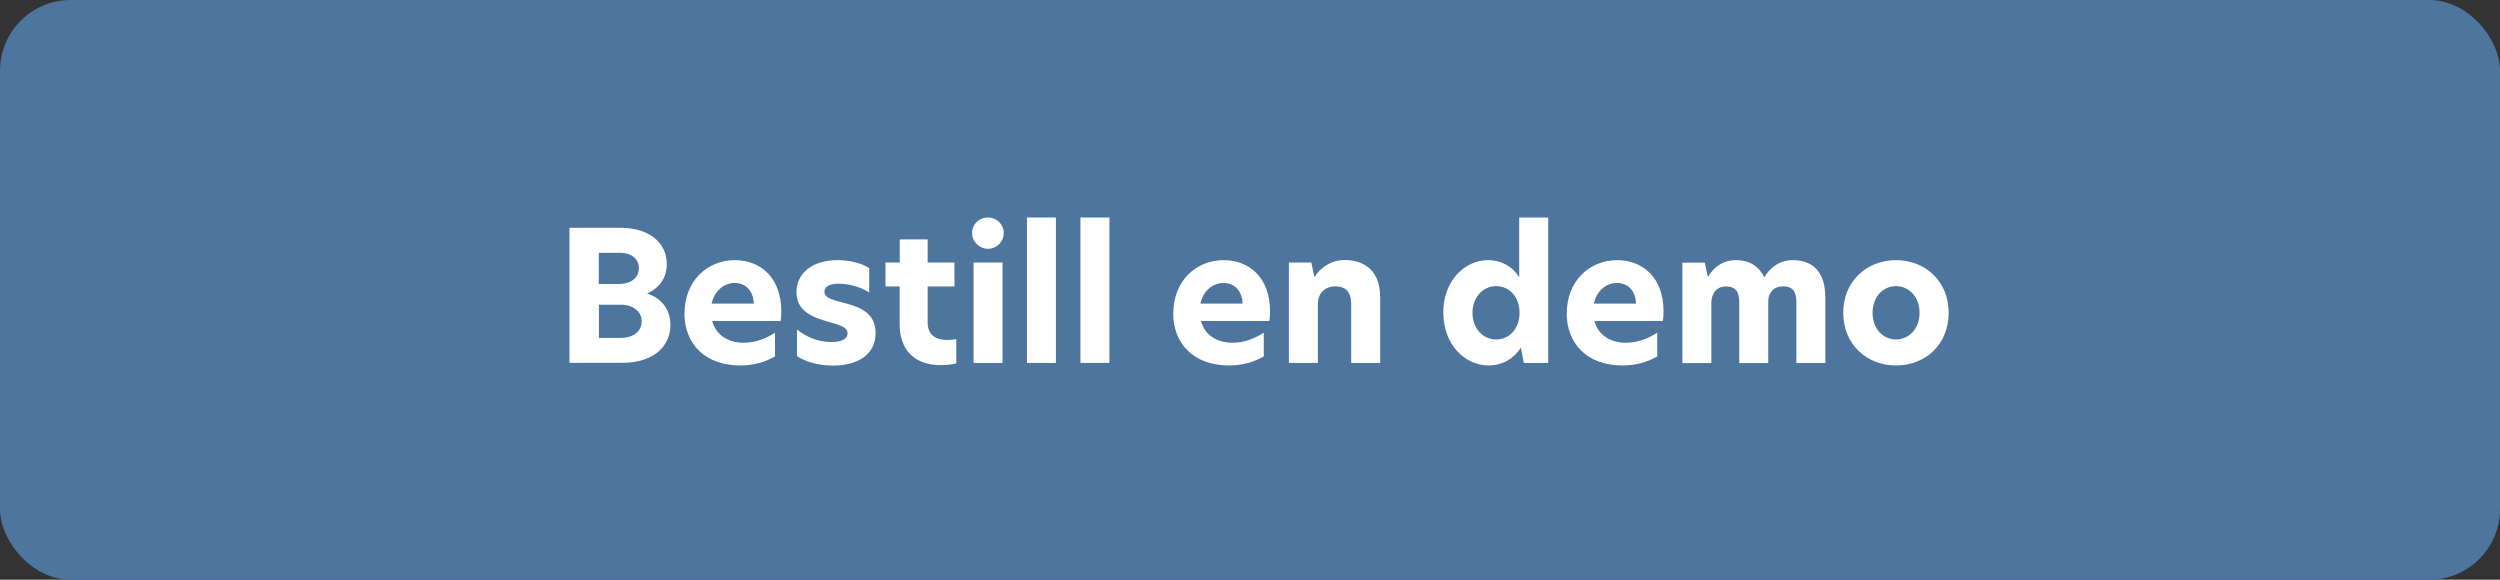<?xml version="1.0" encoding="UTF-8"?>
<svg id="Layer_1" data-name="Layer 1" xmlns="http://www.w3.org/2000/svg" viewBox="0 0 207 48">
  <rect x="0" y="0" width="207" height="48" fill="#333333" stroke="none"/>
  <defs>
    <style>
      .cls-1 {
        fill: #4d759d;
      }

      .cls-1, .cls-2 {
        stroke-width: 0px;
      }

      .cls-2 {
        fill: #fff;
      }
    </style>
  </defs>
  <rect class="cls-1" width="207" height="48" rx="5.85" ry="5.85"/>
  <g>
    <path class="cls-2" d="m47.16,18.86h4.18c2.54,0,3.87,1.33,3.87,3,0,1.24-.71,2.04-1.63,2.44,1.26.42,1.93,1.38,1.93,2.61,0,1.68-1.29,3.13-3.99,3.13h-4.37v-11.19Zm4.09,4.65c1.09,0,1.65-.58,1.65-1.31s-.57-1.27-1.61-1.27h-1.71v2.58h1.67Zm.09,4.47c1.17,0,1.79-.58,1.79-1.38s-.69-1.37-1.74-1.37h-1.8v2.75h1.75Z"/>
    <path class="cls-2" d="m56.68,25.93c0-2.64,1.86-4.39,4.17-4.39,2.12,0,3.84,1.45,3.84,4.23,0,.3-.01.57-.06.81h-5.66c.32,1.19,1.35,1.8,2.61,1.8.92,0,1.8-.32,2.59-.83v1.96c-.86.5-1.83.75-2.89.75-2.92,0-4.61-1.81-4.61-4.33Zm5.73-.79c-.02-1.08-.69-1.71-1.58-1.71s-1.68.66-1.91,1.71h3.48Z"/>
    <path class="cls-2" d="m71.97,22.18v2.04c-.58-.4-1.59-.73-2.54-.73-.75,0-1.17.25-1.17.66,0,.45.48.63,1.42.88,1.37.33,2.82.79,2.82,2.55,0,1.64-1.29,2.69-3.54,2.69-1.2,0-2.23-.3-2.97-.78v-2.21c.71.57,1.65,1.04,2.87,1.04.84,0,1.32-.27,1.32-.72,0-.51-.6-.67-1.68-.98-1.32-.38-2.55-.91-2.55-2.43s1.25-2.65,3.39-2.65c.97,0,1.98.24,2.62.65Z"/>
    <path class="cls-2" d="m76.81,21.74h2.22v1.98h-2.22v2.98c0,1.05.69,1.45,1.62,1.45.23,0,.48-.03.75-.07v2.01c-.34.08-.72.14-1.3.14-2.21,0-3.39-1.31-3.39-3.38v-3.13h-1.17v-1.98h1.18v-1.92h2.31v1.92Z"/>
    <path class="cls-2" d="m81.81,18.01c.72,0,1.3.57,1.3,1.29s-.58,1.3-1.3,1.3-1.32-.57-1.32-1.3.57-1.29,1.32-1.29Zm-1.2,3.73h2.4v8.31h-2.4v-8.31Z"/>
    <path class="cls-2" d="m85.03,18.01h2.4v12.04h-2.4v-12.04Z"/>
    <path class="cls-2" d="m89.46,18.01h2.4v12.04h-2.4v-12.04Z"/>
    <path class="cls-2" d="m97.15,25.93c0-2.64,1.86-4.39,4.17-4.39,2.12,0,3.84,1.45,3.84,4.23,0,.3-.01.57-.06.81h-5.66c.32,1.19,1.35,1.8,2.61,1.8.92,0,1.8-.32,2.59-.83v1.96c-.85.5-1.83.75-2.89.75-2.92,0-4.61-1.81-4.61-4.33Zm5.73-.79c-.02-1.08-.69-1.71-1.58-1.71s-1.68.66-1.91,1.71h3.48Z"/>
    <path class="cls-2" d="m114.28,24.5v5.55h-2.4v-4.86c0-1.02-.45-1.48-1.32-1.48s-1.44.6-1.44,1.42v4.92h-2.4v-8.31h1.86l.24,1.17h.04c.5-.78,1.37-1.38,2.5-1.38,1.8,0,2.91,1.11,2.91,2.97Z"/>
    <path class="cls-2" d="m119.5,25.9c0-2.65,1.77-4.36,3.71-4.36,1.12,0,2.07.57,2.58,1.42v-4.95h2.4v12.04h-2.02l-.24-1.27c-.54.87-1.5,1.48-2.68,1.48-1.94,0-3.74-1.71-3.74-4.36Zm4.38,2.21c1.11,0,1.94-.92,1.94-2.21s-.83-2.21-1.94-2.21-1.96.95-1.96,2.21.84,2.21,1.96,2.21Z"/>
    <path class="cls-2" d="m129.73,25.93c0-2.64,1.86-4.39,4.17-4.39,2.12,0,3.84,1.45,3.84,4.23,0,.3-.01.57-.06.81h-5.66c.32,1.19,1.35,1.8,2.61,1.8.92,0,1.8-.32,2.59-.83v1.96c-.85.5-1.83.75-2.89.75-2.92,0-4.61-1.81-4.61-4.33Zm5.73-.79c-.02-1.08-.69-1.71-1.58-1.71s-1.68.66-1.91,1.71h3.48Z"/>
    <path class="cls-2" d="m151.14,24.55v5.5h-2.4v-5.01c0-.9-.3-1.33-1.11-1.33s-1.22.57-1.22,1.25v5.1h-2.4v-5.01c0-.9-.3-1.33-1.11-1.33s-1.2.63-1.2,1.35v4.99h-2.4v-8.31h1.86l.24,1.15h.04c.44-.73,1.16-1.36,2.31-1.36s1.9.55,2.33,1.41c.54-.87,1.33-1.41,2.38-1.41,1.81,0,2.67,1.2,2.67,3.01Z"/>
    <path class="cls-2" d="m152.62,25.9c0-2.59,1.92-4.36,4.37-4.36s4.36,1.77,4.36,4.36-1.89,4.36-4.36,4.36-4.37-1.78-4.37-4.36Zm4.37,2.21c.99,0,1.95-.81,1.95-2.21s-.96-2.21-1.95-2.21-1.94.79-1.94,2.21.95,2.21,1.94,2.21Z"/>
  </g>
</svg>